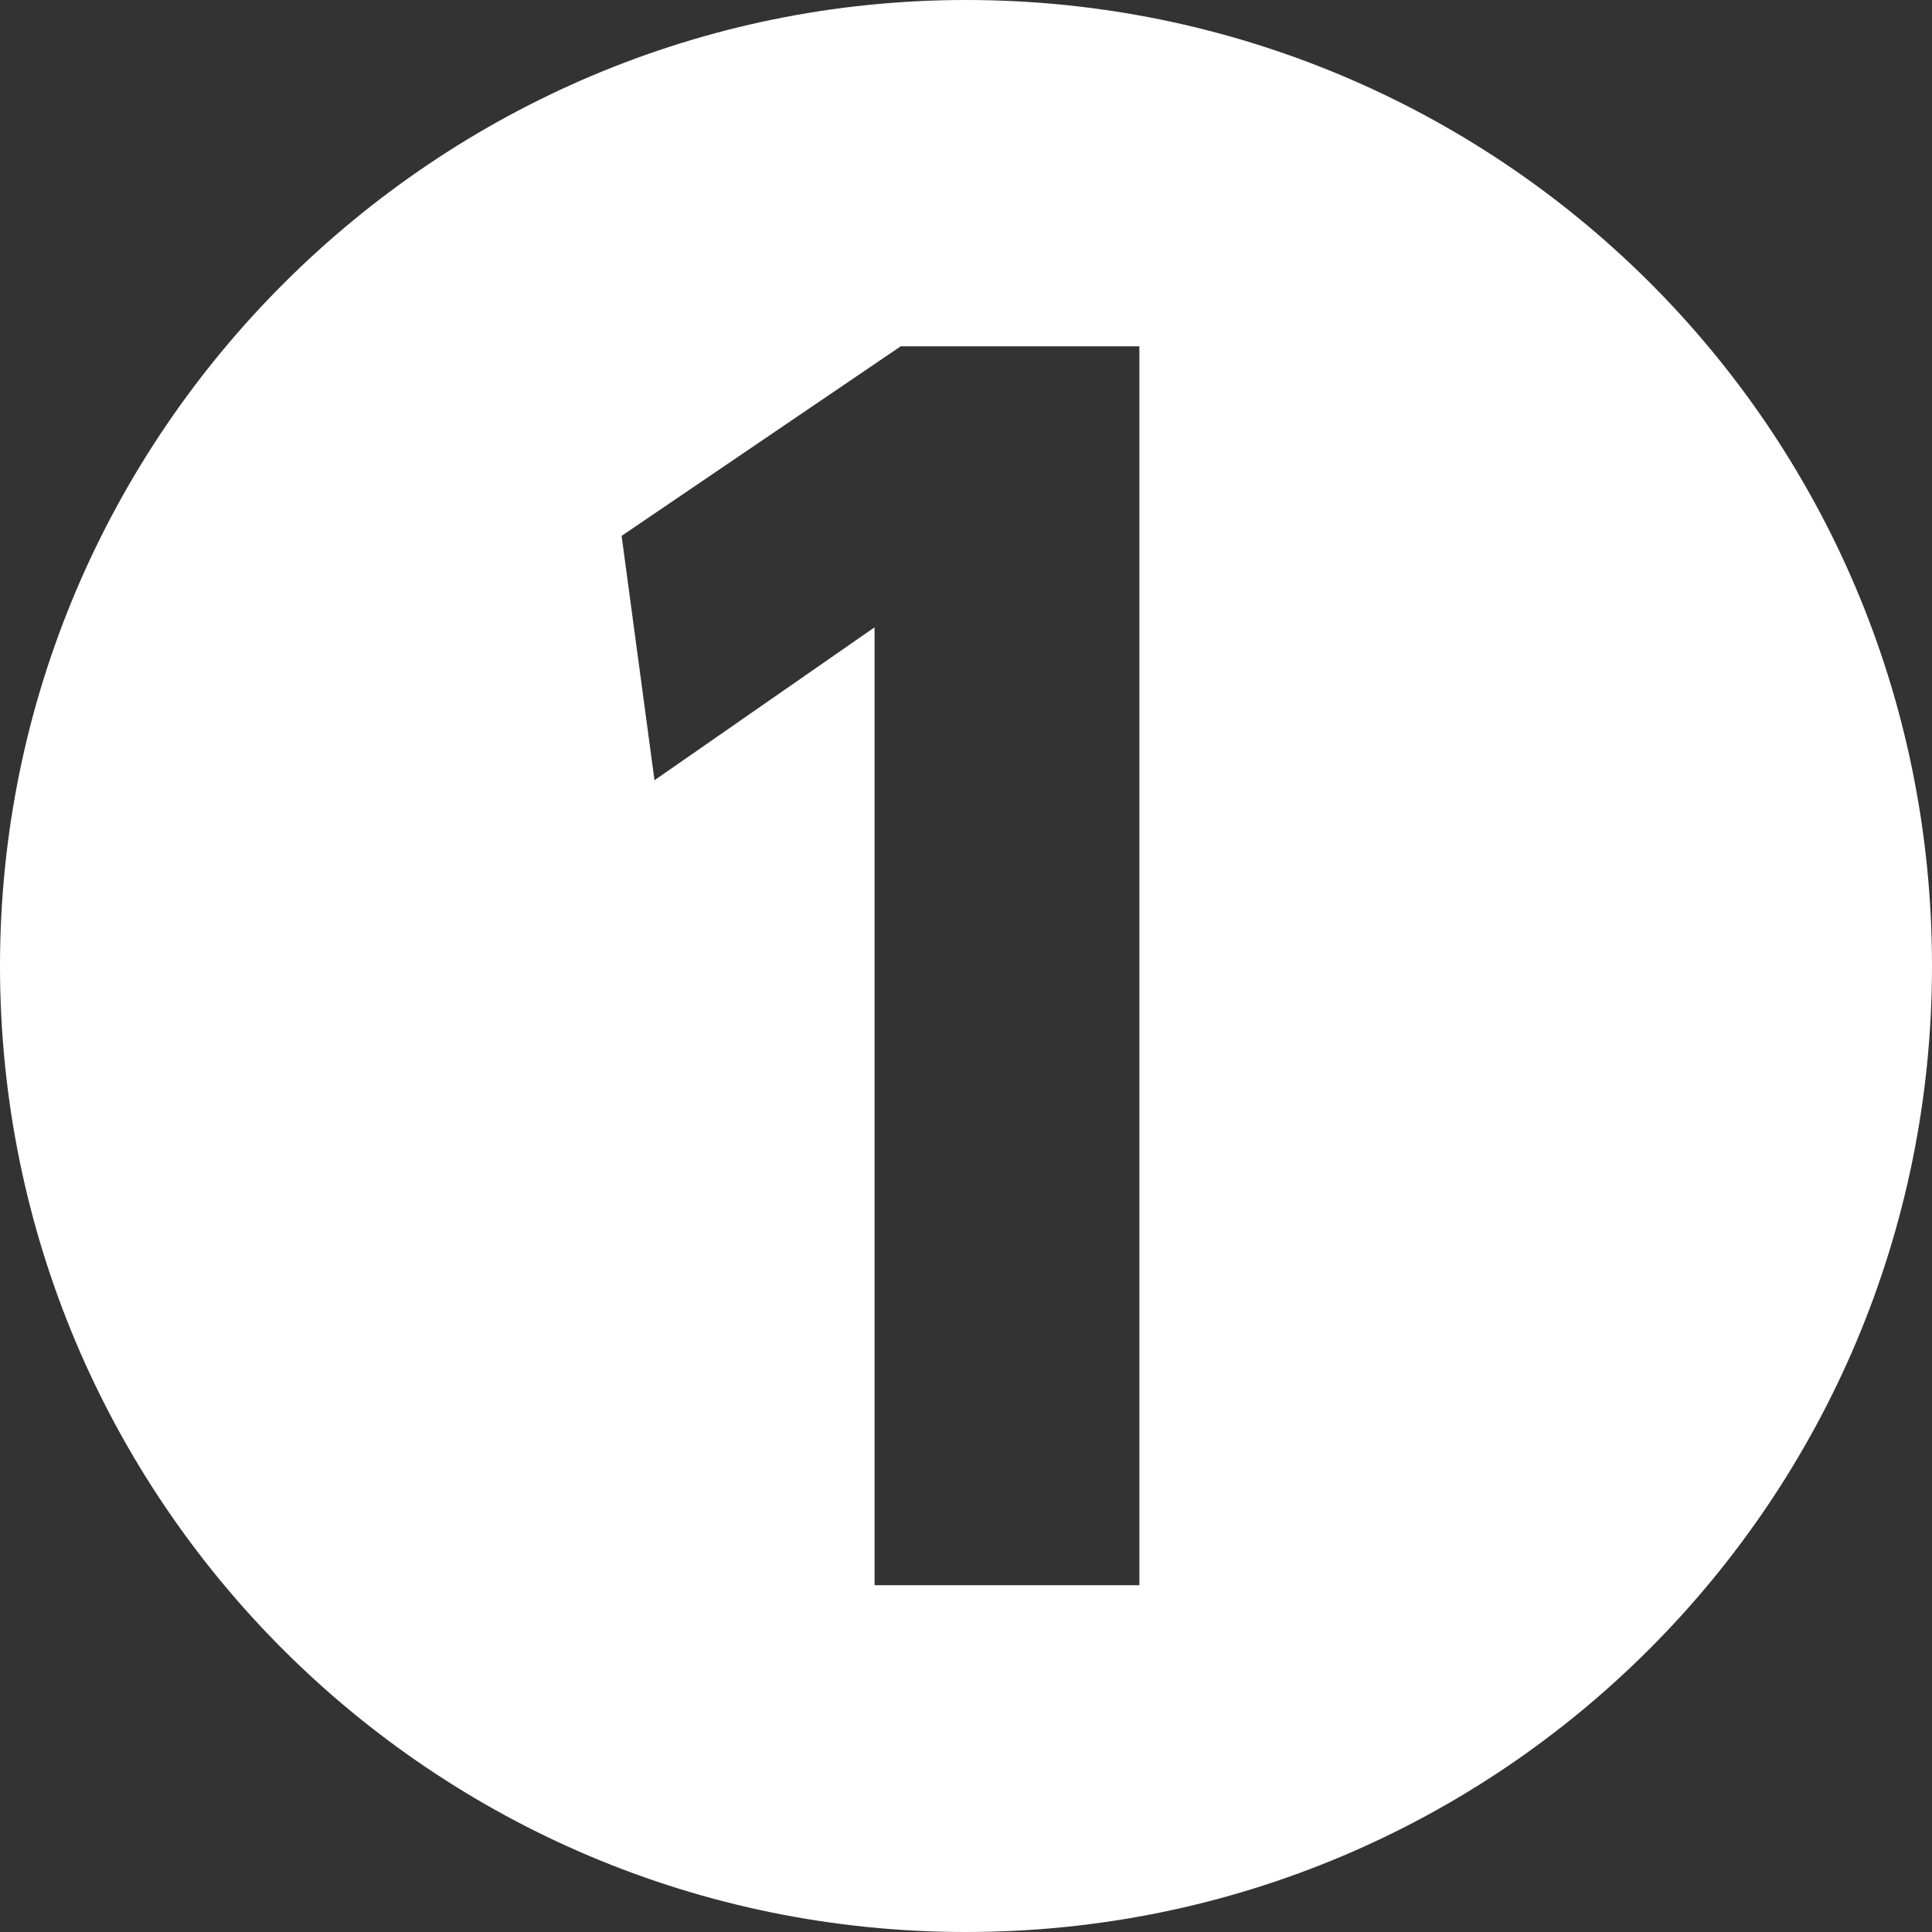 <?xml version="1.0" encoding="UTF-8"?><svg id="_レイヤー_2" xmlns="http://www.w3.org/2000/svg" viewBox="0 0 40.56 40.56"><rect x="0" y="0" width="40.56" height="40.56" fill="#333333" stroke="none"/><defs><style>.cls-1{fill:#fff;}</style></defs><g id="_レイヤー_1-2"><path class="cls-1" d="M40.56,20.28c0,11.21-9.07,20.28-20.28,20.28S0,31.49,0,20.28,9.16,0,20.28,0s20.28,8.94,20.28,20.28ZM13.05,11.25l.69,5.13,4.62-3.21v20.11h5.56V7.27h-5.01l-5.86,3.98Z"/></g></svg>
